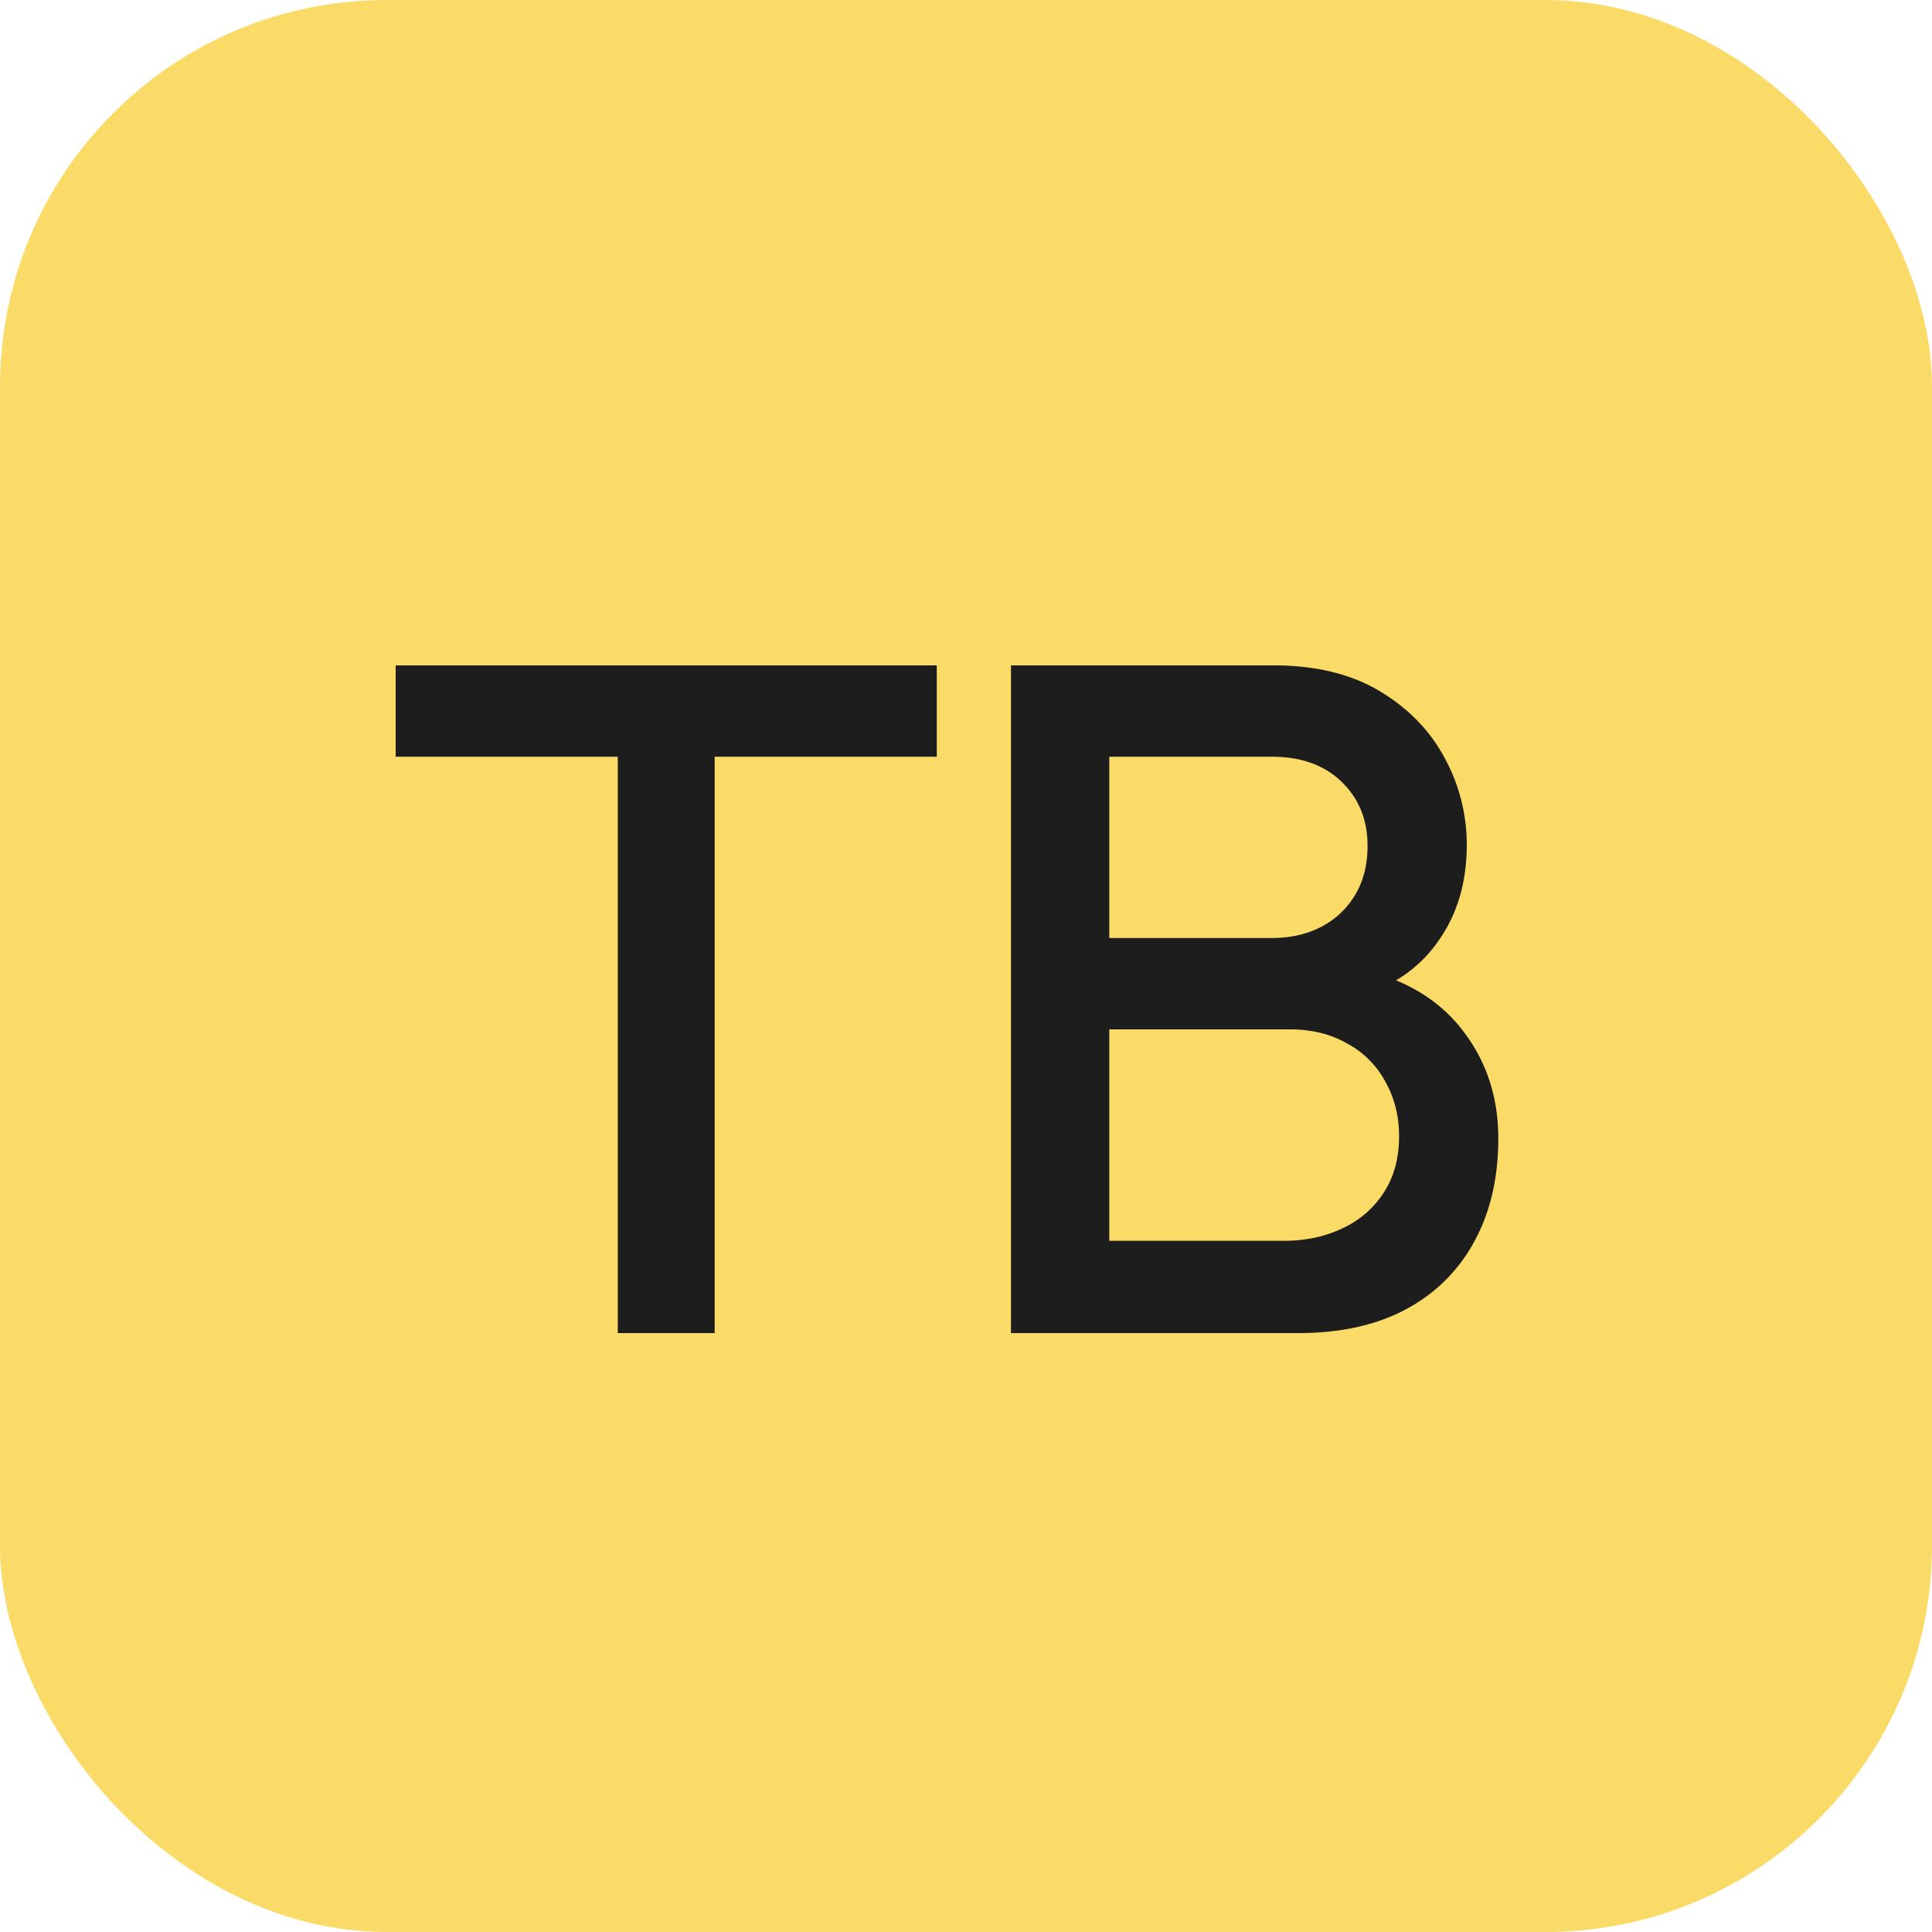 <svg xmlns="http://www.w3.org/2000/svg" width="50" height="50" fill="none"><rect width="50" height="50" fill="#FBDB68" rx="10"/><path fill="#1D1D1D" d="M15.988 34.5V19.584H10.24V17.22h14.004v2.364h-5.748V34.5h-2.508zm10.176 0V17.22h6.792c1.096 0 2.016.224 2.76.672.744.448 1.304 1.028 1.68 1.74a4.67 4.67 0 0 1 .564 2.232c0 .952-.236 1.768-.708 2.448a3.474 3.474 0 0 1-1.884 1.392l-.024-.588c1.104.272 1.952.804 2.544 1.596.592.784.888 1.7.888 2.748 0 1.016-.204 1.9-.612 2.652a4.26 4.26 0 0 1-1.764 1.764c-.768.416-1.7.624-2.796.624h-7.44zm2.544-2.388h4.512c.568 0 1.076-.108 1.524-.324a2.512 2.512 0 0 0 1.068-.924c.264-.408.396-.892.396-1.452 0-.52-.116-.988-.348-1.404a2.408 2.408 0 0 0-.984-.996c-.424-.248-.924-.372-1.5-.372h-4.668v5.472zm0-7.836h4.212c.464 0 .88-.092 1.248-.276.376-.192.672-.464.888-.816.224-.36.336-.792.336-1.296 0-.672-.224-1.224-.672-1.656-.448-.432-1.048-.648-1.8-.648h-4.212v4.692z"/></svg>